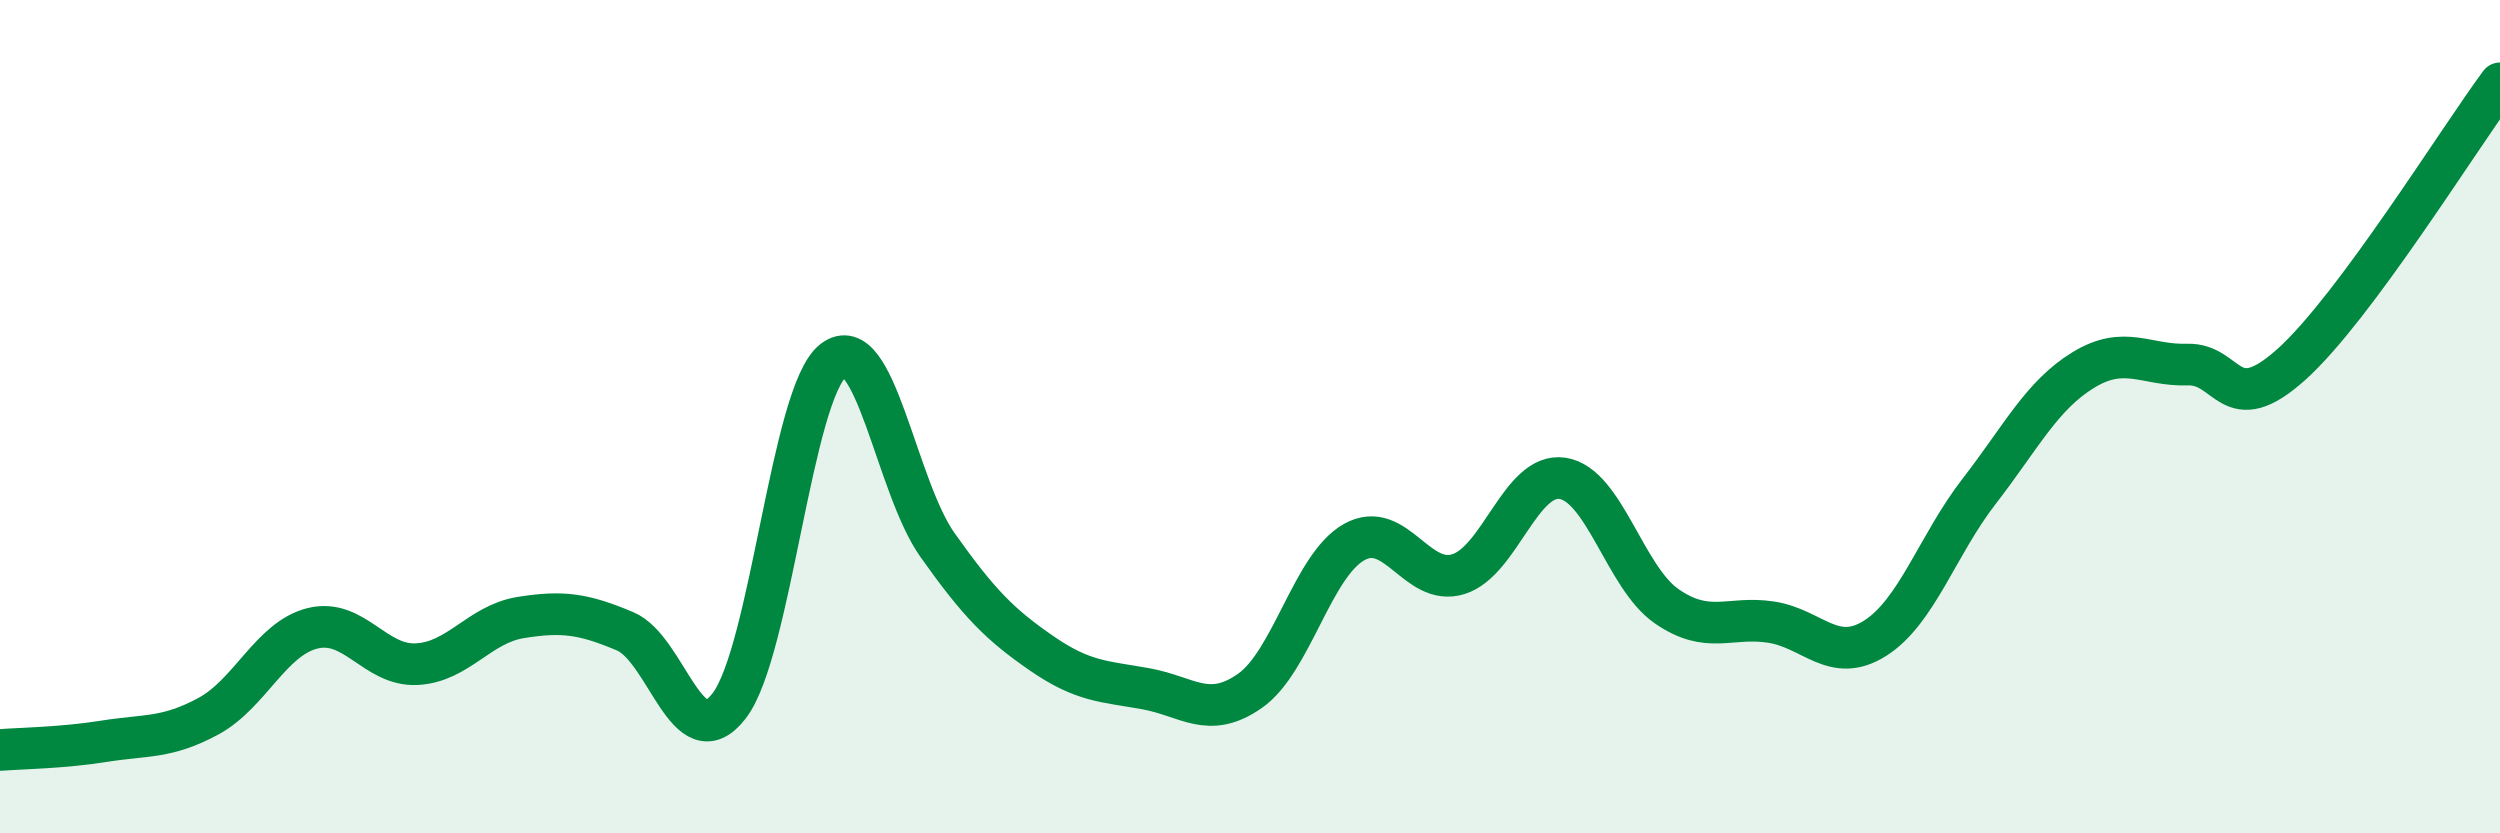 
    <svg width="60" height="20" viewBox="0 0 60 20" xmlns="http://www.w3.org/2000/svg">
      <path
        d="M 0,18 C 0.5,17.96 1.5,17.95 2.5,17.79 C 3.5,17.63 4,17.73 5,17.19 C 6,16.65 6.5,15.33 7.5,15.08 C 8.5,14.83 9,15.99 10,15.94 C 11,15.89 11.5,14.98 12.5,14.82 C 13.5,14.66 14,14.73 15,15.15 C 16,15.57 16.5,18.24 17.5,16.94 C 18.5,15.64 19,9.42 20,8.65 C 21,7.88 21.5,11.67 22.5,13.08 C 23.5,14.49 24,14.99 25,15.68 C 26,16.37 26.5,16.35 27.5,16.53 C 28.5,16.71 29,17.28 30,16.58 C 31,15.88 31.5,13.57 32.5,13.01 C 33.5,12.45 34,14.09 35,13.78 C 36,13.47 36.5,11.33 37.5,11.48 C 38.5,11.63 39,13.86 40,14.55 C 41,15.24 41.5,14.78 42.5,14.93 C 43.5,15.08 44,15.95 45,15.32 C 46,14.69 46.5,13.08 47.5,11.79 C 48.5,10.5 49,9.49 50,8.88 C 51,8.27 51.5,8.78 52.5,8.75 C 53.5,8.72 53.5,10.09 55,8.74 C 56.5,7.39 59,3.35 60,2L60 20L0 20Z"
        fill="#008740"
        opacity="0.1"
        stroke-linecap="round"
        stroke-linejoin="round"
      />
      <path
        d="M 0,18 C 0.5,17.96 1.5,17.95 2.5,17.79 C 3.5,17.63 4,17.73 5,17.19 C 6,16.65 6.5,15.33 7.5,15.08 C 8.5,14.83 9,15.99 10,15.94 C 11,15.89 11.5,14.98 12.5,14.82 C 13.5,14.66 14,14.73 15,15.15 C 16,15.57 16.5,18.24 17.5,16.94 C 18.5,15.64 19,9.42 20,8.65 C 21,7.88 21.5,11.67 22.5,13.08 C 23.5,14.49 24,14.99 25,15.68 C 26,16.37 26.5,16.35 27.5,16.53 C 28.5,16.71 29,17.28 30,16.58 C 31,15.88 31.5,13.57 32.5,13.01 C 33.5,12.45 34,14.09 35,13.78 C 36,13.47 36.5,11.33 37.5,11.48 C 38.5,11.63 39,13.86 40,14.55 C 41,15.24 41.5,14.78 42.5,14.93 C 43.5,15.08 44,15.95 45,15.32 C 46,14.69 46.5,13.08 47.5,11.79 C 48.5,10.5 49,9.49 50,8.88 C 51,8.27 51.5,8.78 52.5,8.75 C 53.5,8.72 53.5,10.09 55,8.74 C 56.5,7.39 59,3.35 60,2"
        stroke="#008740"
        stroke-width="1"
        fill="none"
        stroke-linecap="round"
        stroke-linejoin="round"
      />
    </svg>
  